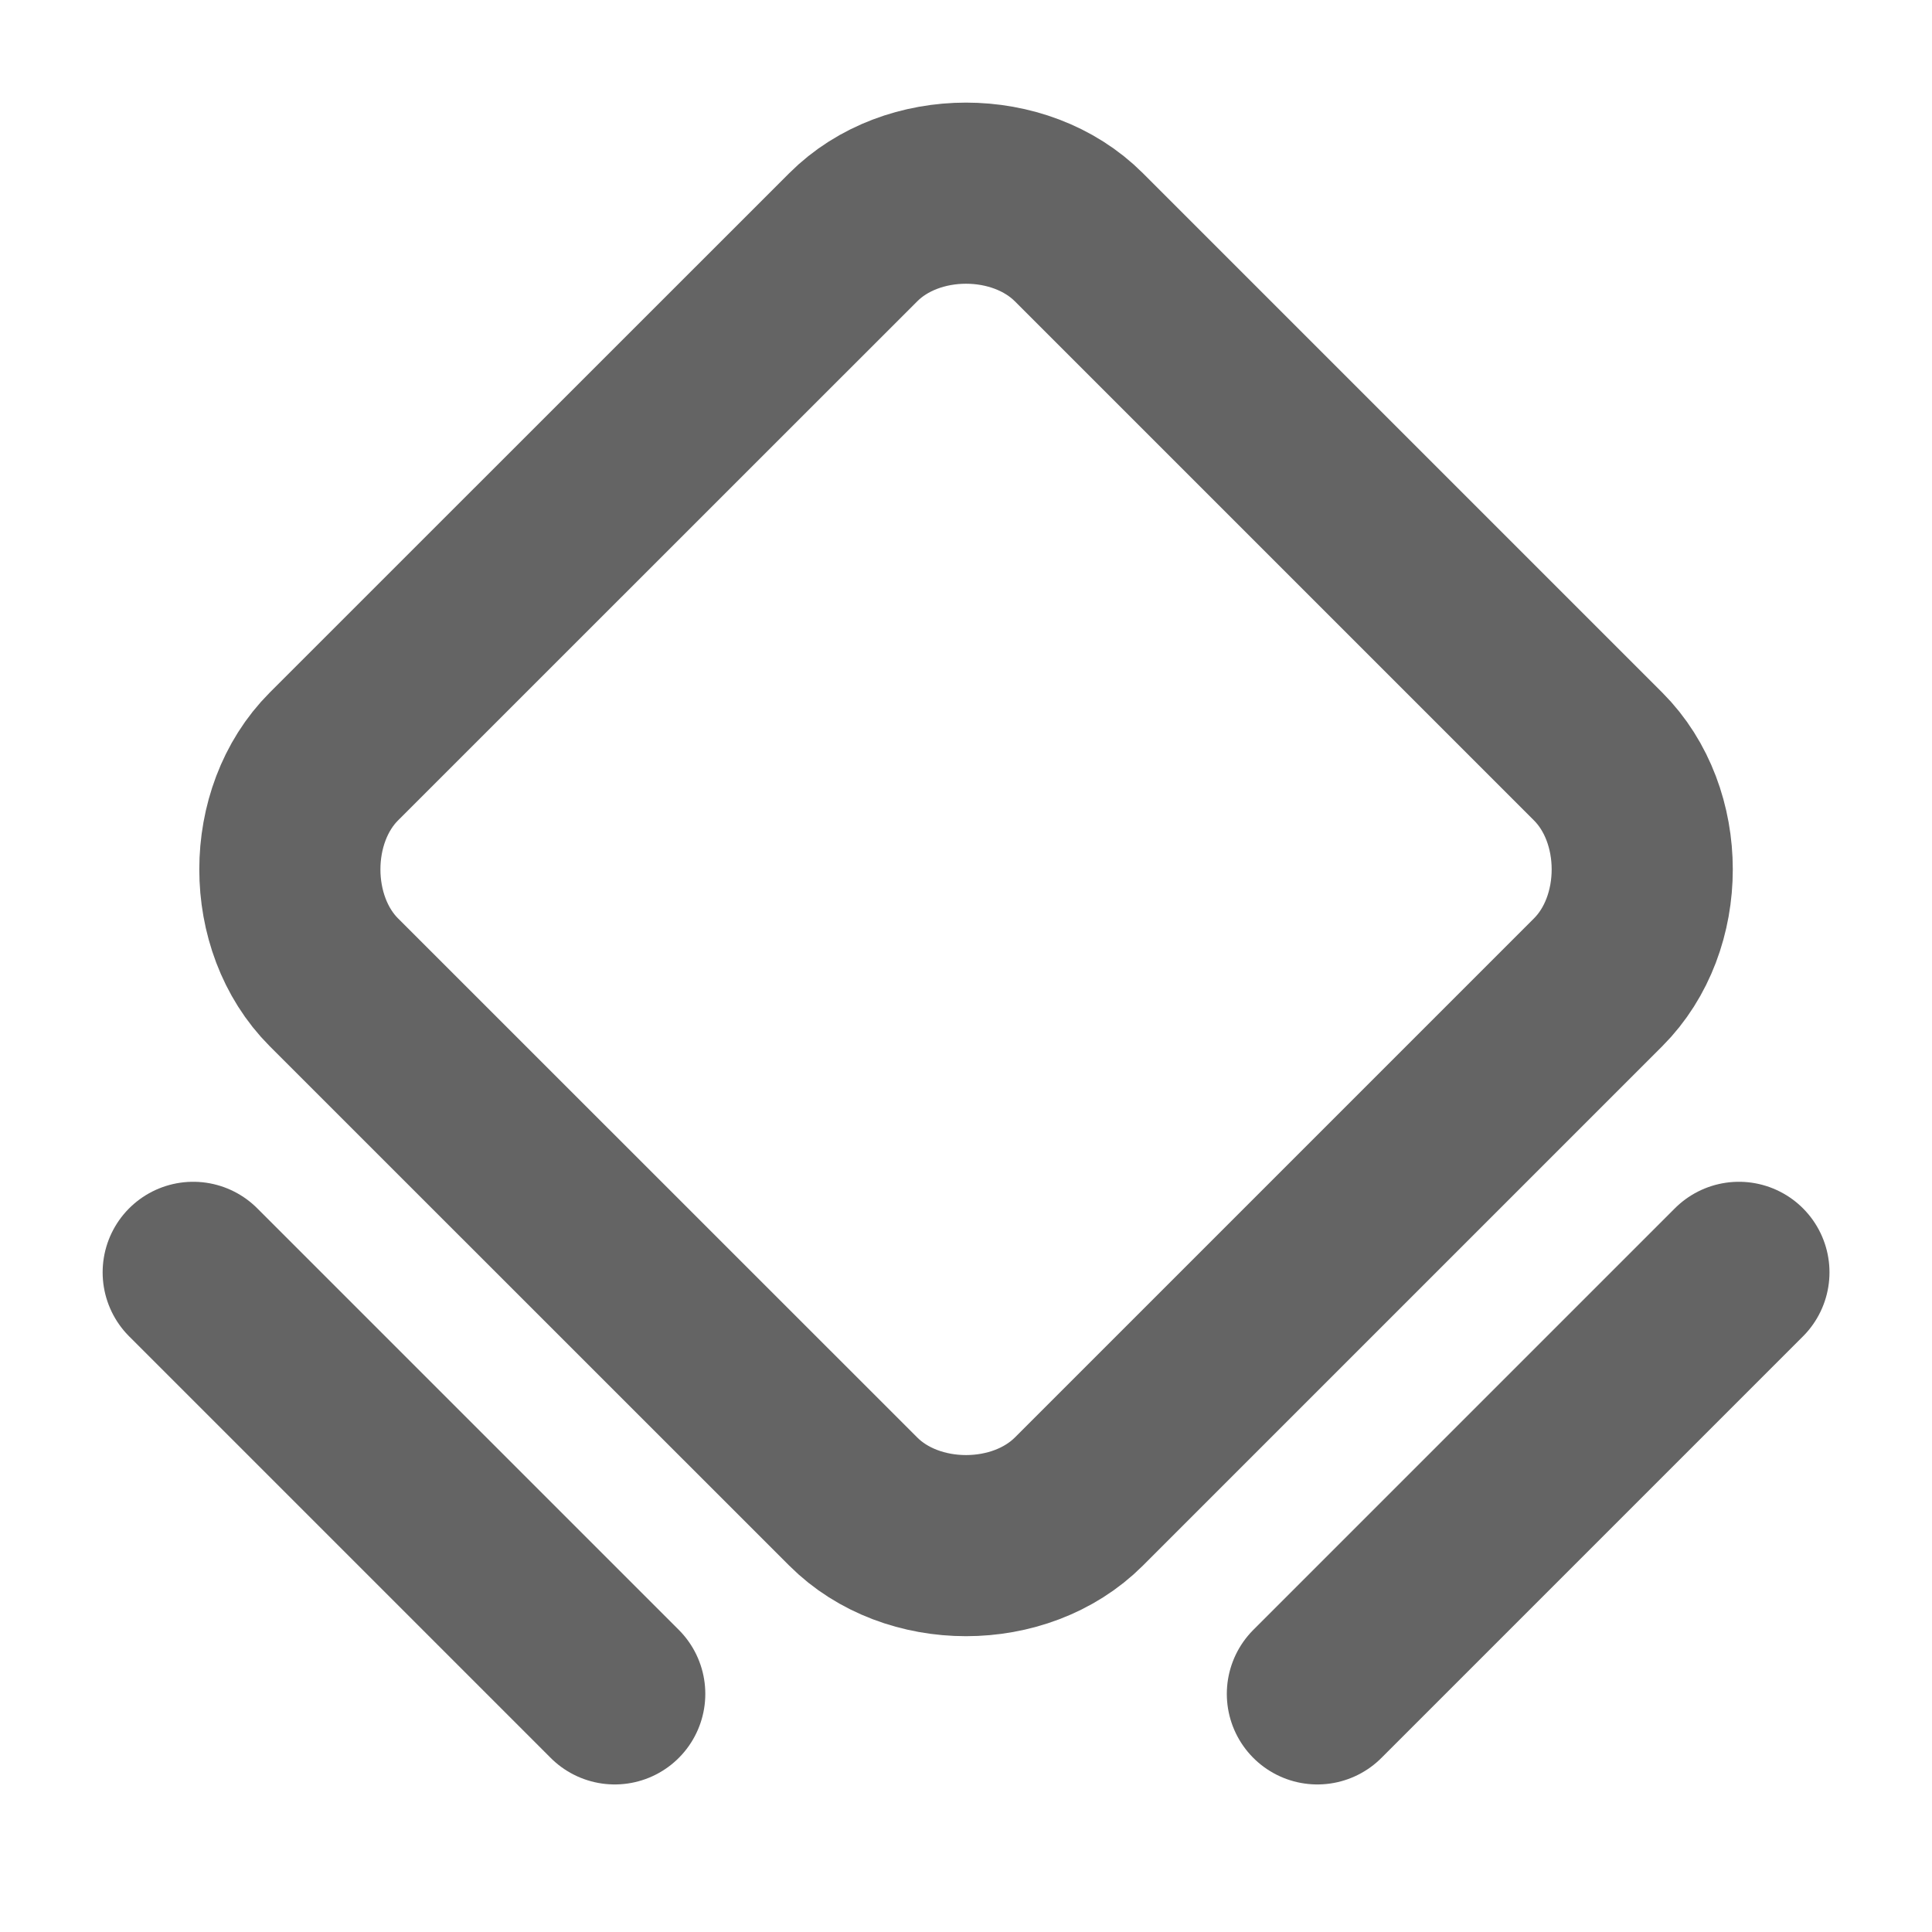 <svg width="16" height="16" viewBox="0 0 16 16" fill="none" xmlns="http://www.w3.org/2000/svg">
<g clip-path="url(#clip0_1562_368)">
<path d="M7.066 12.435L2.765 8.135C2.279 7.648 2.279 6.752 2.765 6.265L7.066 1.965C7.552 1.478 8.448 1.478 8.935 1.965L13.235 6.265C13.722 6.752 13.722 7.648 13.235 8.135L8.935 12.435C8.448 12.922 7.552 12.922 7.066 12.435V12.435Z" stroke="#646464" stroke-width="1.5" stroke-linecap="round" stroke-linejoin="round"/>
<path d="M1.6 10.537L5.091 14.028" stroke="#646464" stroke-width="1.5" stroke-linecap="round" stroke-linejoin="round"/>
<path d="M10.91 14.028L14.401 10.537" stroke="#646464" stroke-width="1.5" stroke-linecap="round" stroke-linejoin="round"/>
</g>
<defs>
<clipPath id="clip0_1562_368">
<rect width="16" height="16" fill="white"/>
</clipPath>
</defs>
</svg>
